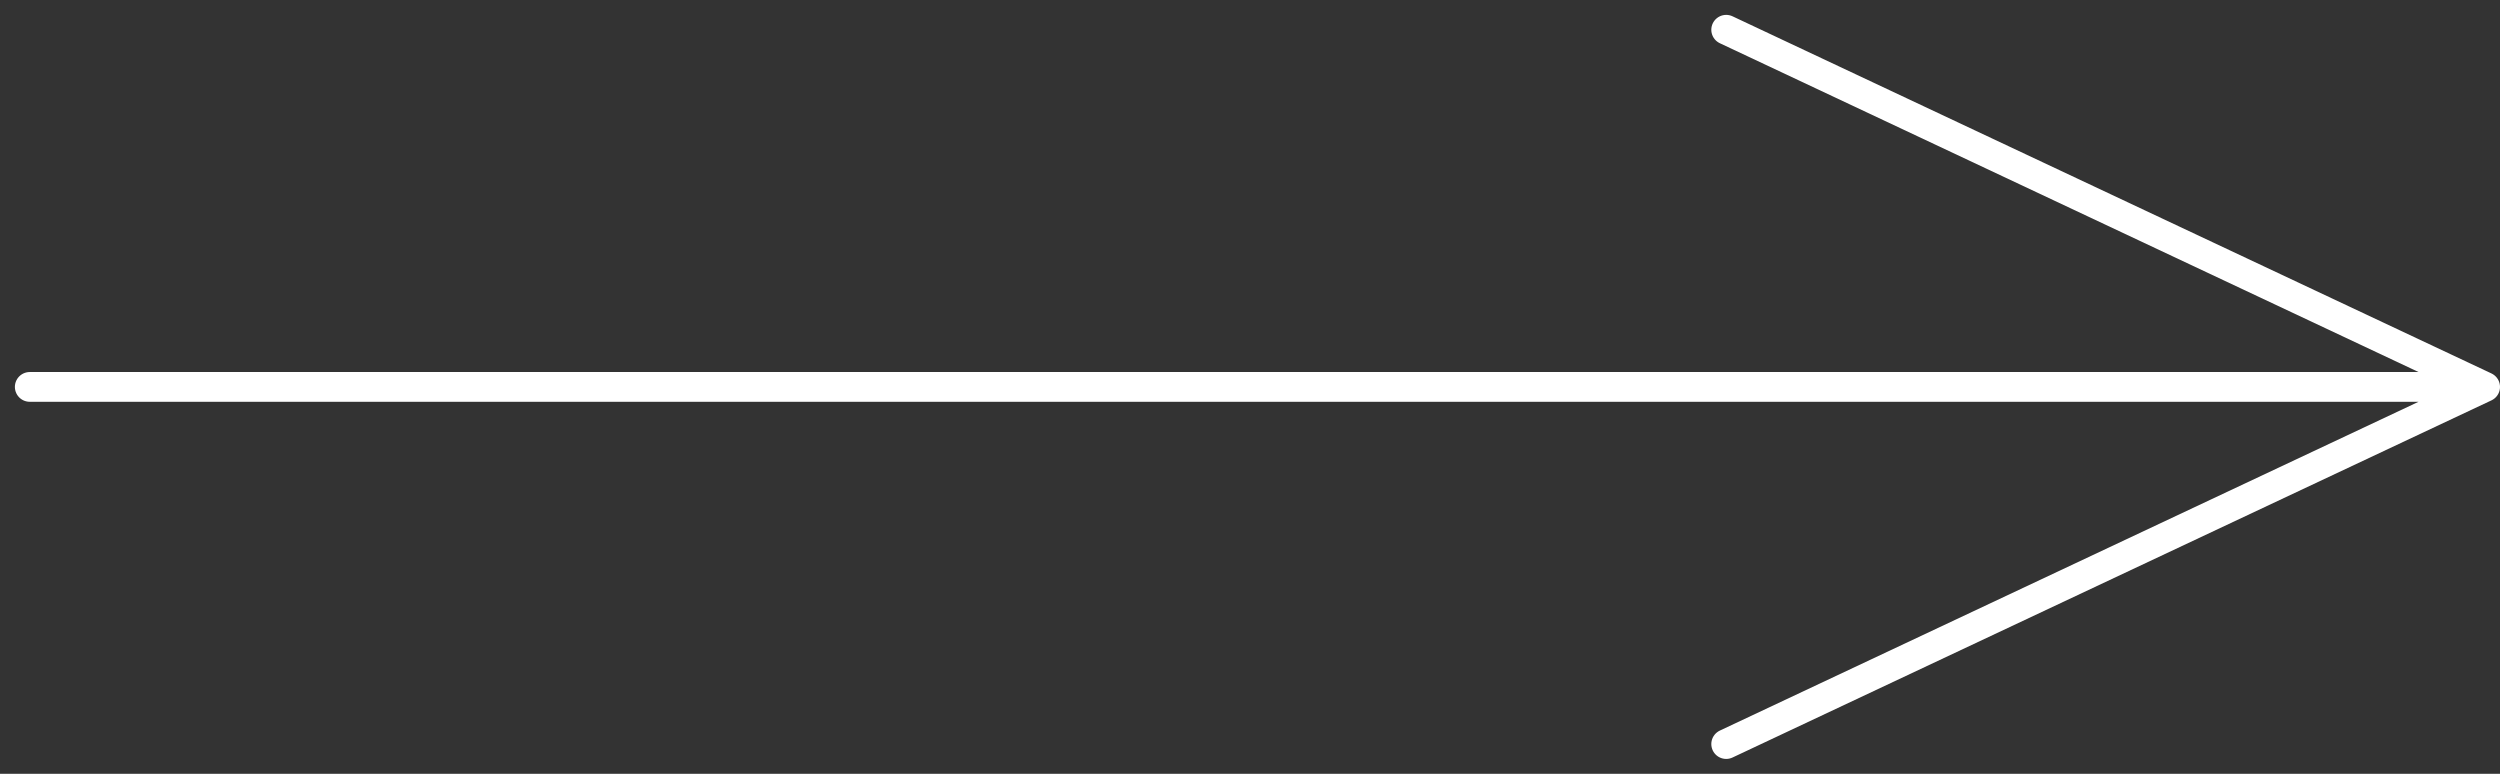 <?xml version="1.0" encoding="UTF-8"?> <svg xmlns="http://www.w3.org/2000/svg" width="84" height="26" viewBox="0 0 84 26" fill="none"><rect x="0" y="0" width="84" height="26" fill="#333333" stroke="none"/><path d="M1 13H83.5M83.5 13L58 1M83.5 13L58 25" stroke="white" stroke-linecap="round" stroke-linejoin="round"></path></svg> 